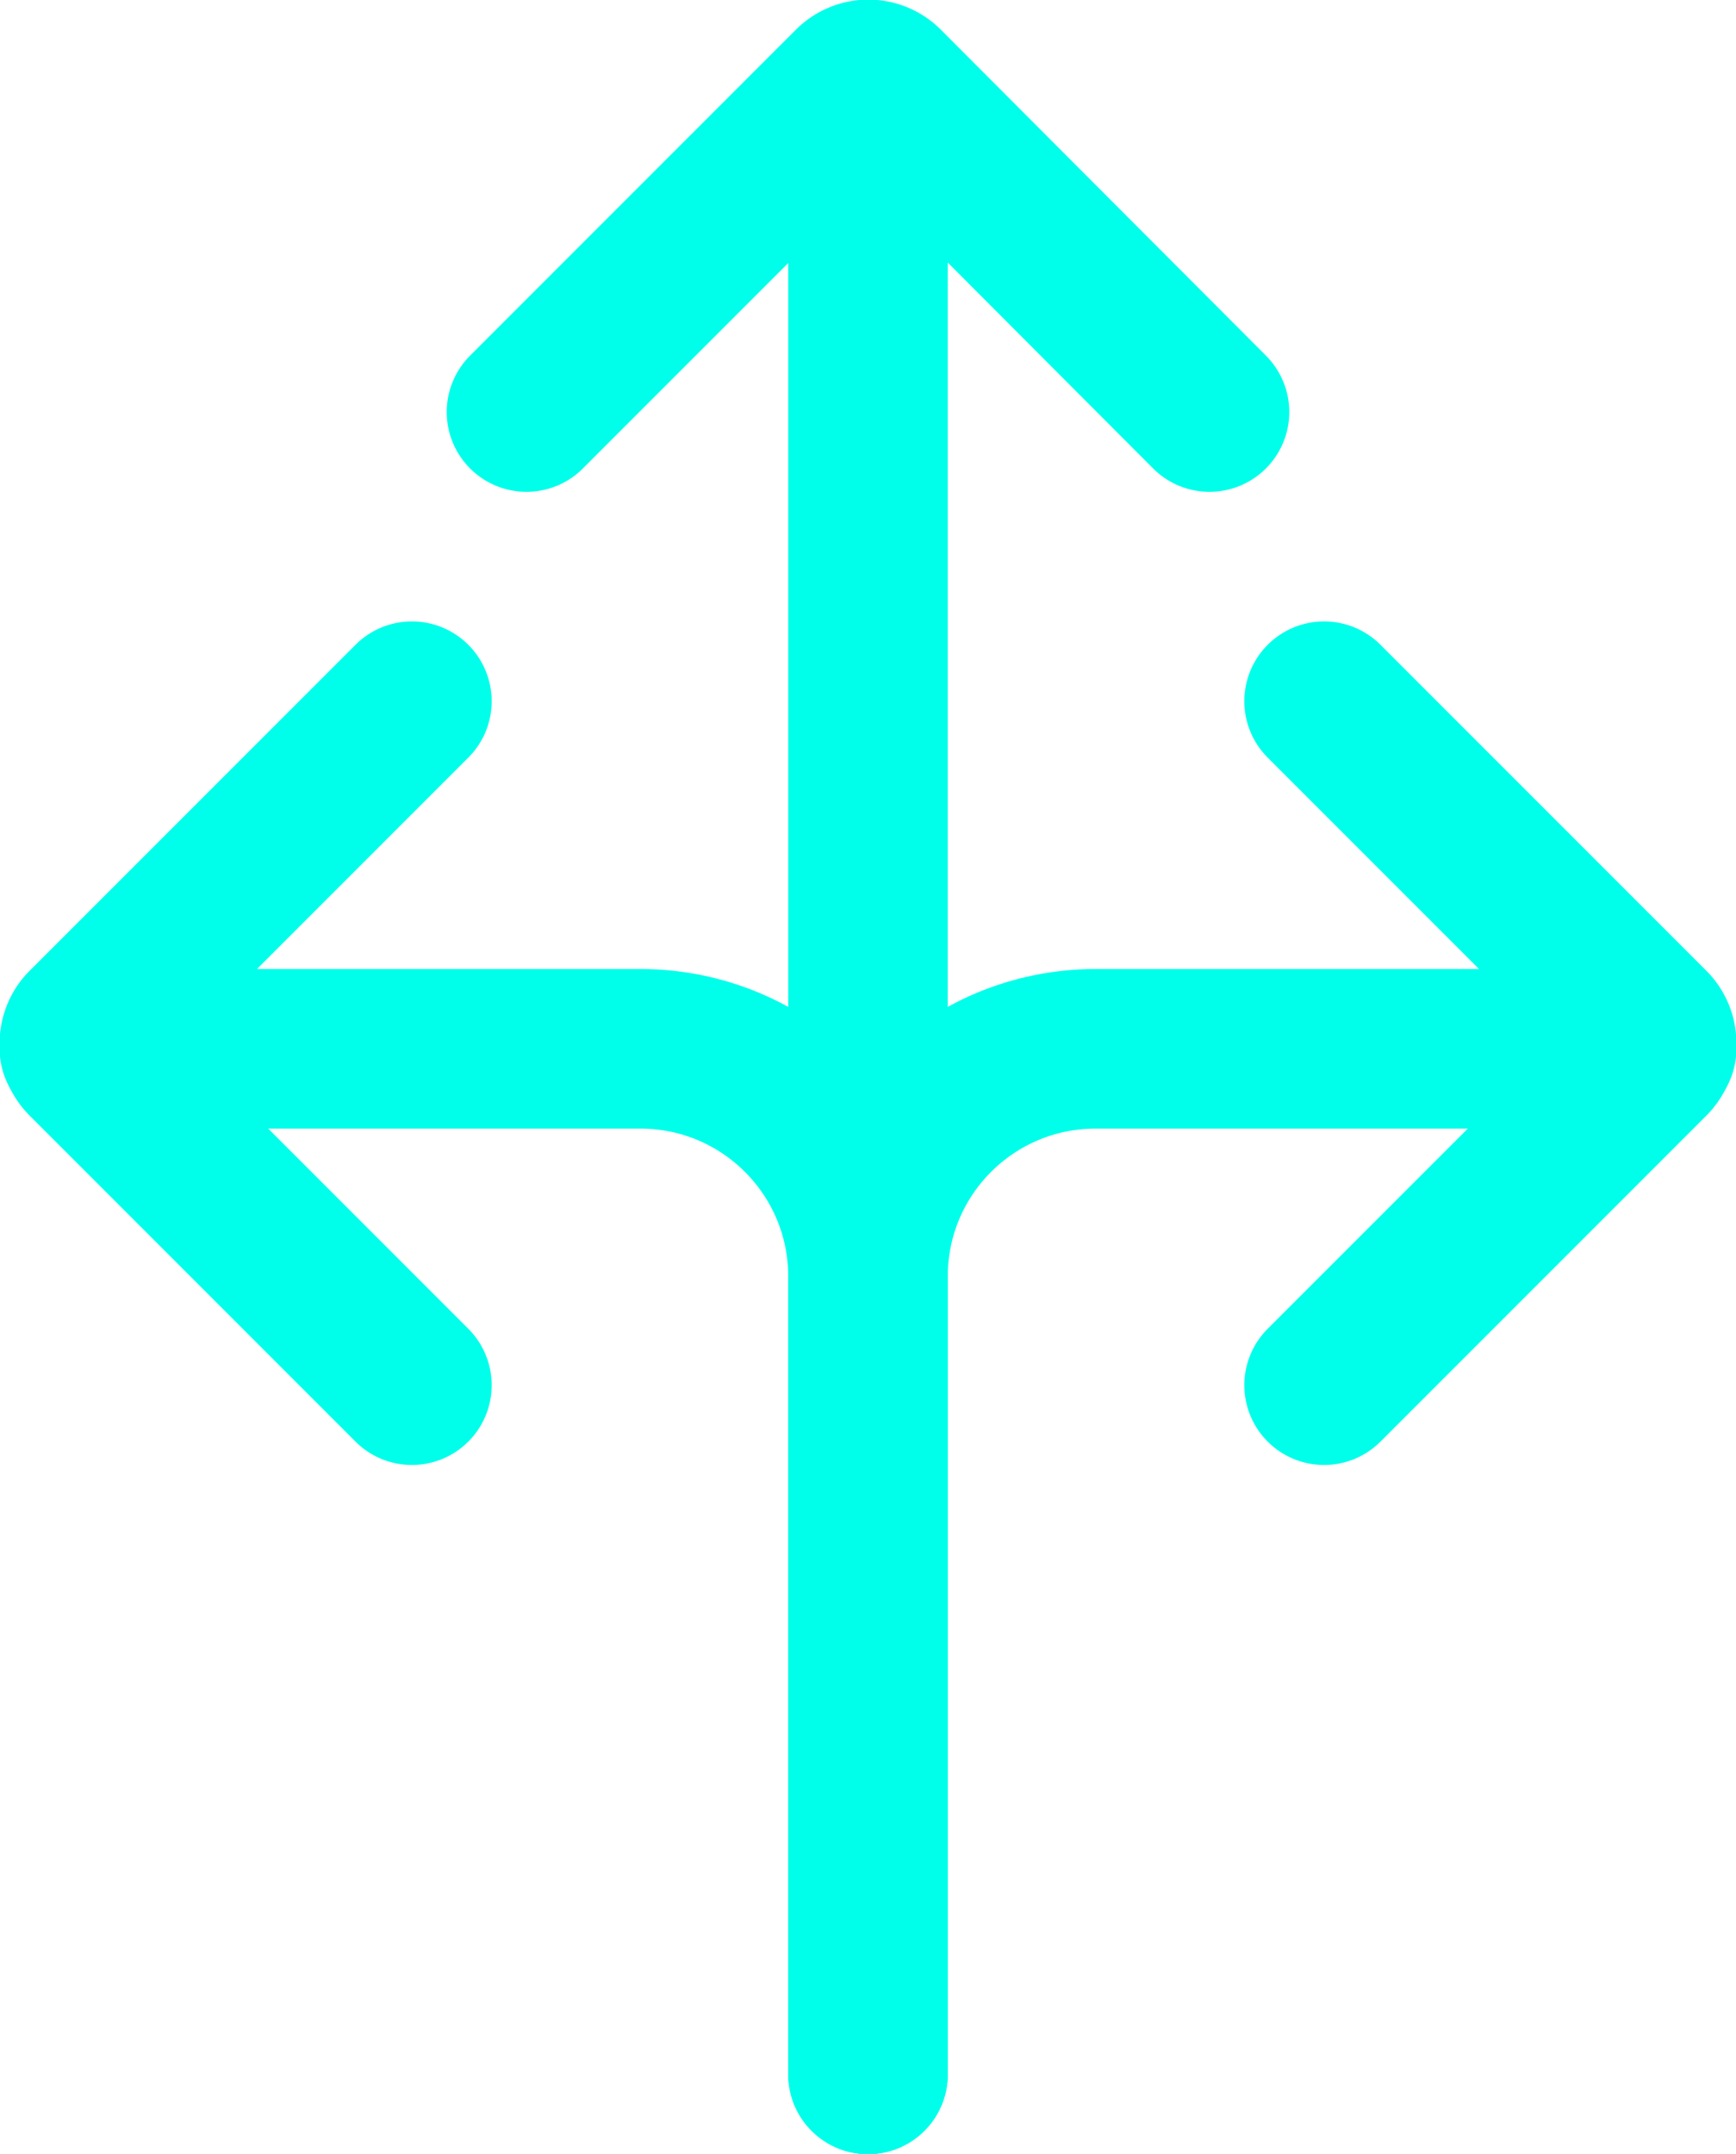 <svg xmlns="http://www.w3.org/2000/svg" id="uuid-8dfe7368-c7e6-45eb-95bc-26b2dcb36e5d" viewBox="0 0 23.18 28.75"><defs><style>.uuid-112baea6-2957-4fed-aead-03177fdb19bd,.uuid-fad8553a-70c5-4383-8306-802fec8823d0{fill:none;stroke:#00ffea;stroke-linecap:round;stroke-linejoin:round;stroke-width:2.13px}.uuid-112baea6-2957-4fed-aead-03177fdb19bd{fill-rule:evenodd}</style></defs><g id="uuid-3878670e-beee-49b6-b17a-6c5544acb055"><path d="M22.12 14h-7.49c-1.68 0-3.04 1.36-3.04 3.04v10.65" class="uuid-112baea6-2957-4fed-aead-03177fdb19bd"/><path d="m17.68 18.49 4.35-4.35c.12-.12.12-.31 0-.43l-4.35-4.35m-6.09 7.68V1.06m4.56 4.44-4.34-4.35a.302.302 0 0 0-.43 0L7.03 5.5" class="uuid-fad8553a-70c5-4383-8306-802fec8823d0"/><path d="M1.06 14h7.49c1.68 0 3.04 1.36 3.04 3.04v10.65" class="uuid-112baea6-2957-4fed-aead-03177fdb19bd"/><path d="m5.5 18.49-4.35-4.35a.302.302 0 0 1 0-.43L5.5 9.36" class="uuid-fad8553a-70c5-4383-8306-802fec8823d0"/></g></svg>